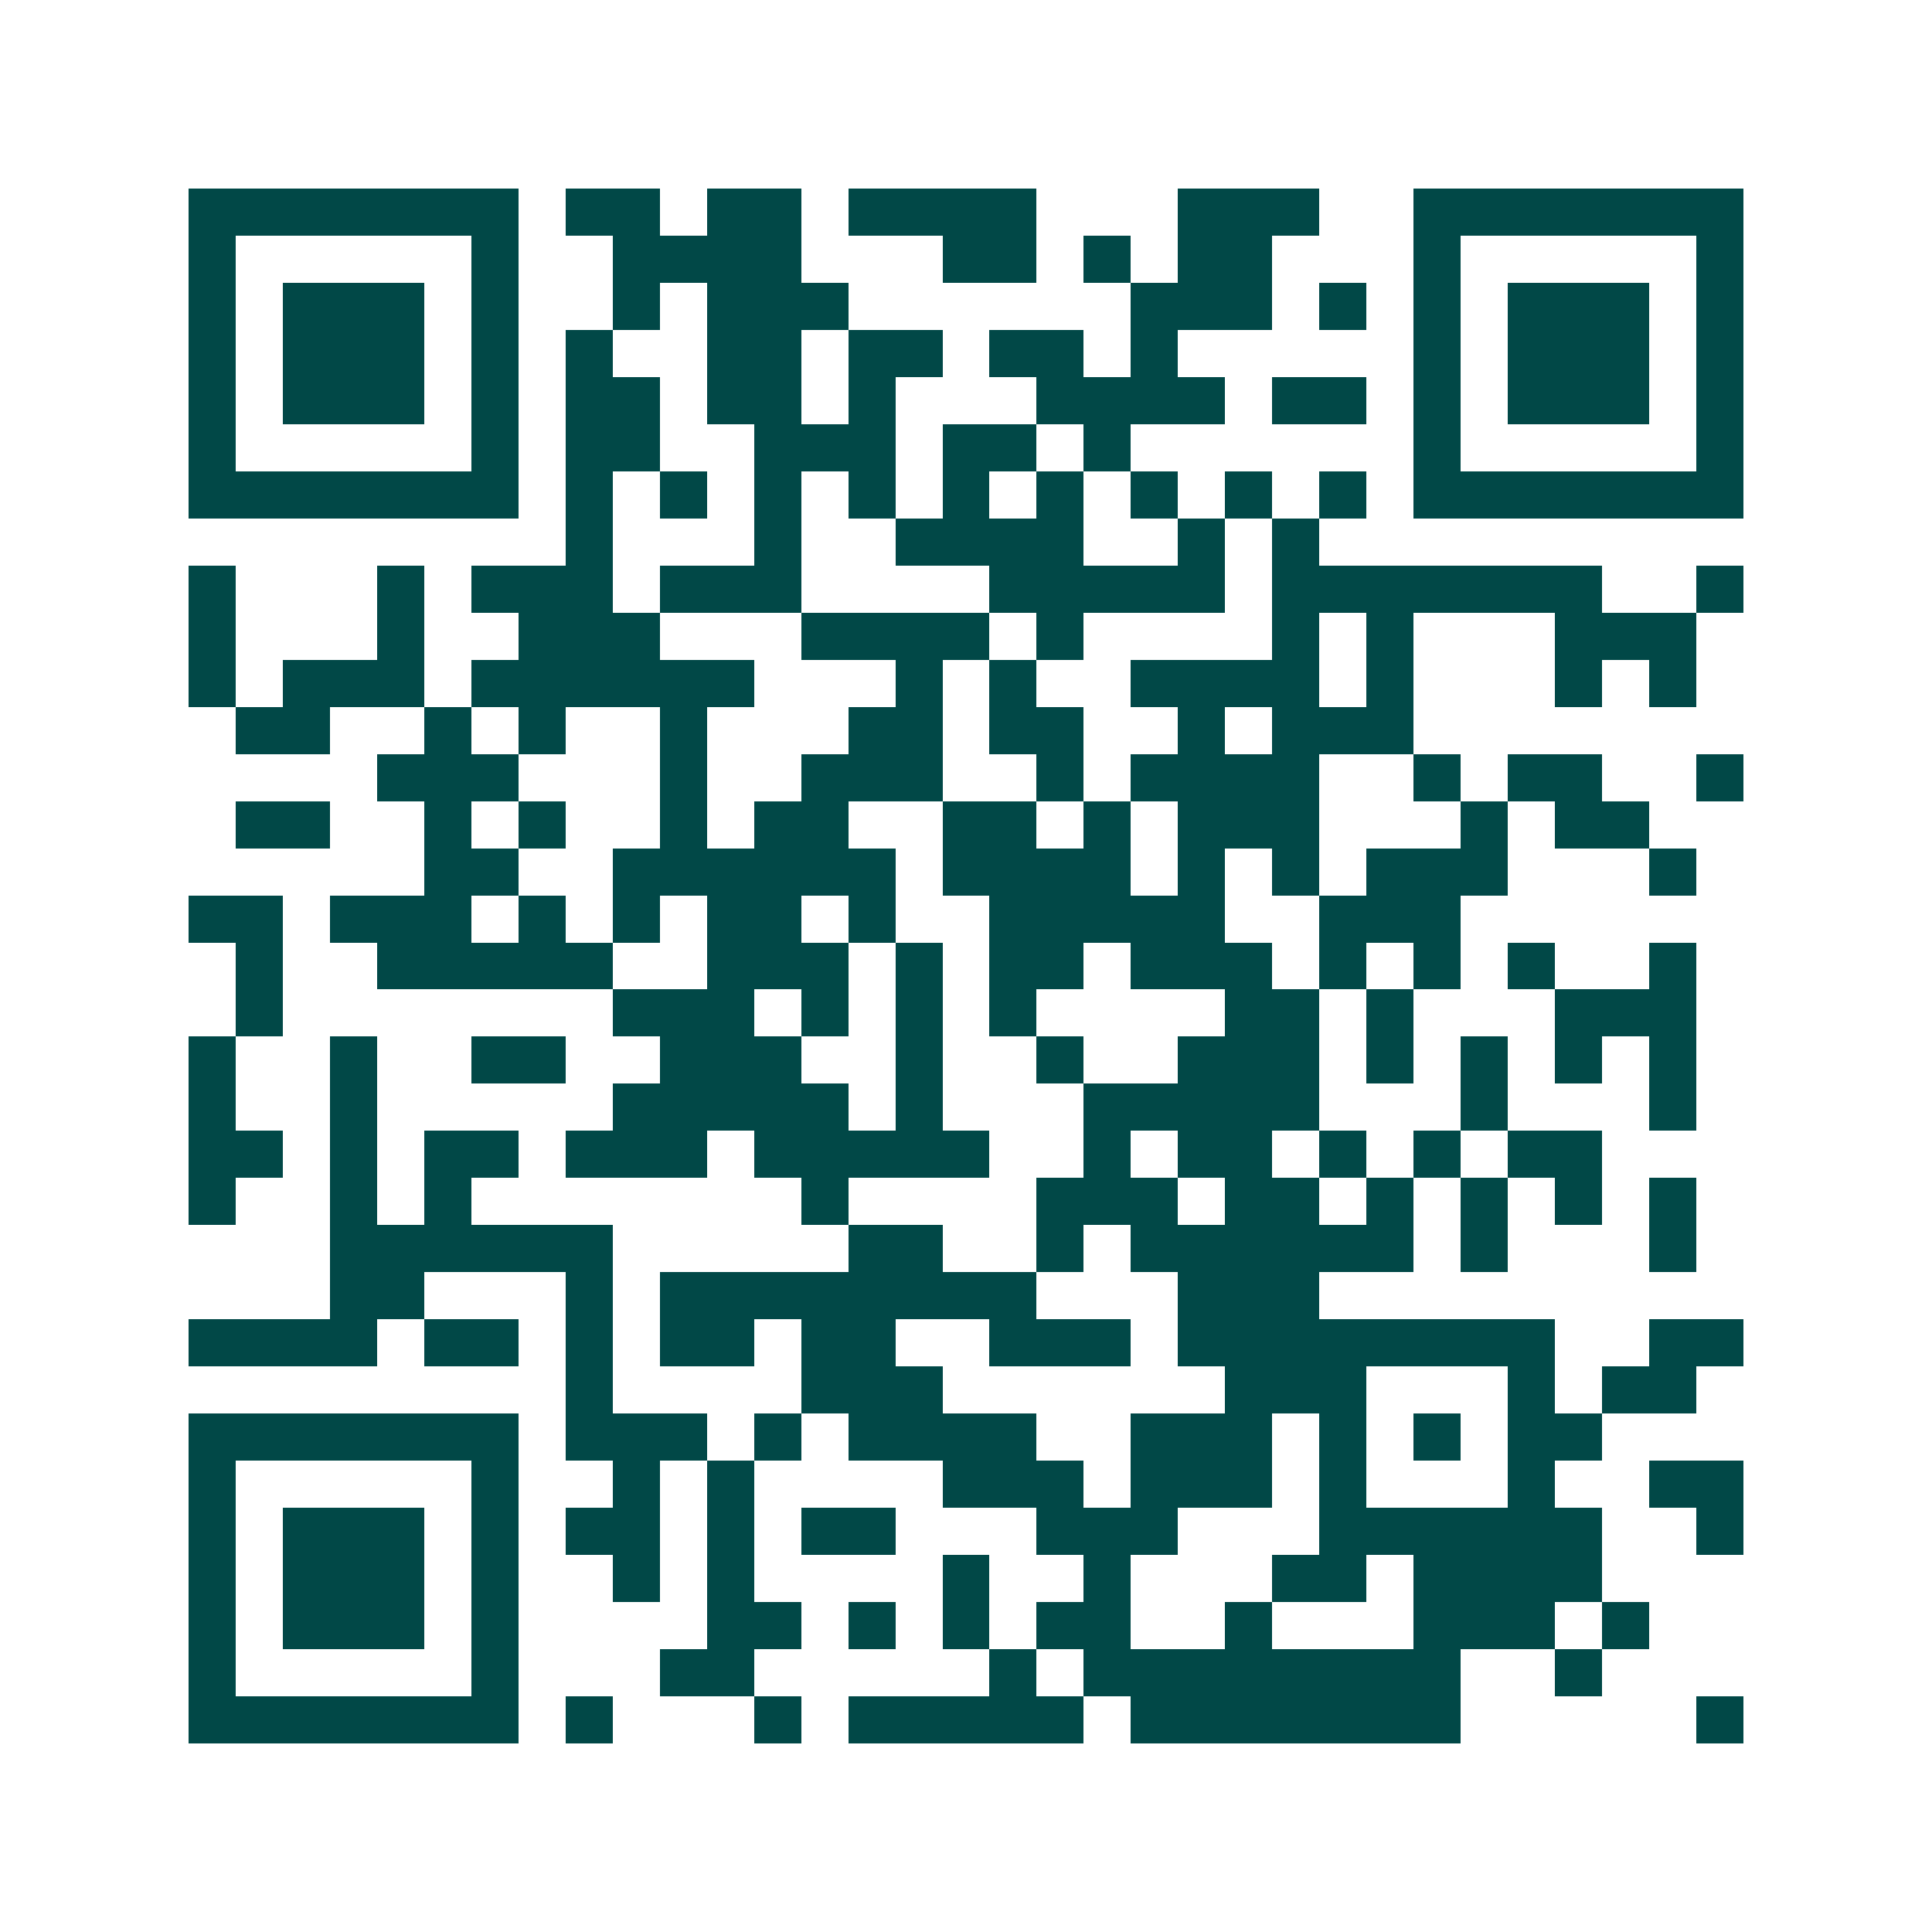 <svg xmlns="http://www.w3.org/2000/svg" width="200" height="200" viewBox="0 0 41 41" shape-rendering="crispEdges"><path fill="#ffffff" d="M0 0h41v41H0z"/><path stroke="#014847" d="M4 4.5h7m1 0h2m1 0h2m1 0h4m3 0h3m2 0h7M4 5.5h1m5 0h1m2 0h4m3 0h2m1 0h1m1 0h2m3 0h1m5 0h1M4 6.5h1m1 0h3m1 0h1m2 0h1m1 0h3m6 0h3m1 0h1m1 0h1m1 0h3m1 0h1M4 7.5h1m1 0h3m1 0h1m1 0h1m2 0h2m1 0h2m1 0h2m1 0h1m5 0h1m1 0h3m1 0h1M4 8.5h1m1 0h3m1 0h1m1 0h2m1 0h2m1 0h1m3 0h4m1 0h2m1 0h1m1 0h3m1 0h1M4 9.5h1m5 0h1m1 0h2m2 0h3m1 0h2m1 0h1m6 0h1m5 0h1M4 10.5h7m1 0h1m1 0h1m1 0h1m1 0h1m1 0h1m1 0h1m1 0h1m1 0h1m1 0h1m1 0h7M12 11.5h1m3 0h1m2 0h4m2 0h1m1 0h1M4 12.5h1m3 0h1m1 0h3m1 0h3m4 0h5m1 0h7m2 0h1M4 13.5h1m3 0h1m2 0h3m3 0h4m1 0h1m4 0h1m1 0h1m3 0h3M4 14.5h1m1 0h3m1 0h6m3 0h1m1 0h1m2 0h4m1 0h1m3 0h1m1 0h1M5 15.5h2m2 0h1m1 0h1m2 0h1m3 0h2m1 0h2m2 0h1m1 0h3M8 16.5h3m3 0h1m2 0h3m2 0h1m1 0h4m2 0h1m1 0h2m2 0h1M5 17.5h2m2 0h1m1 0h1m2 0h1m1 0h2m2 0h2m1 0h1m1 0h3m3 0h1m1 0h2M9 18.5h2m2 0h6m1 0h4m1 0h1m1 0h1m1 0h3m3 0h1M4 19.5h2m1 0h3m1 0h1m1 0h1m1 0h2m1 0h1m2 0h5m2 0h3M5 20.5h1m2 0h5m2 0h3m1 0h1m1 0h2m1 0h3m1 0h1m1 0h1m1 0h1m2 0h1M5 21.5h1m7 0h3m1 0h1m1 0h1m1 0h1m4 0h2m1 0h1m3 0h3M4 22.5h1m2 0h1m2 0h2m2 0h3m2 0h1m2 0h1m2 0h3m1 0h1m1 0h1m1 0h1m1 0h1M4 23.5h1m2 0h1m5 0h5m1 0h1m3 0h5m3 0h1m3 0h1M4 24.5h2m1 0h1m1 0h2m1 0h3m1 0h5m2 0h1m1 0h2m1 0h1m1 0h1m1 0h2M4 25.5h1m2 0h1m1 0h1m7 0h1m4 0h3m1 0h2m1 0h1m1 0h1m1 0h1m1 0h1M7 26.5h6m5 0h2m2 0h1m1 0h6m1 0h1m3 0h1M7 27.5h2m3 0h1m1 0h8m3 0h3M4 28.5h4m1 0h2m1 0h1m1 0h2m1 0h2m2 0h3m1 0h8m2 0h2M12 29.5h1m4 0h3m6 0h3m3 0h1m1 0h2M4 30.5h7m1 0h3m1 0h1m1 0h4m2 0h3m1 0h1m1 0h1m1 0h2M4 31.5h1m5 0h1m2 0h1m1 0h1m4 0h3m1 0h3m1 0h1m3 0h1m2 0h2M4 32.5h1m1 0h3m1 0h1m1 0h2m1 0h1m1 0h2m3 0h3m3 0h6m2 0h1M4 33.5h1m1 0h3m1 0h1m2 0h1m1 0h1m4 0h1m2 0h1m3 0h2m1 0h4M4 34.5h1m1 0h3m1 0h1m4 0h2m1 0h1m1 0h1m1 0h2m2 0h1m3 0h3m1 0h1M4 35.5h1m5 0h1m3 0h2m5 0h1m1 0h8m2 0h1M4 36.5h7m1 0h1m3 0h1m1 0h5m1 0h7m5 0h1"/></svg>
